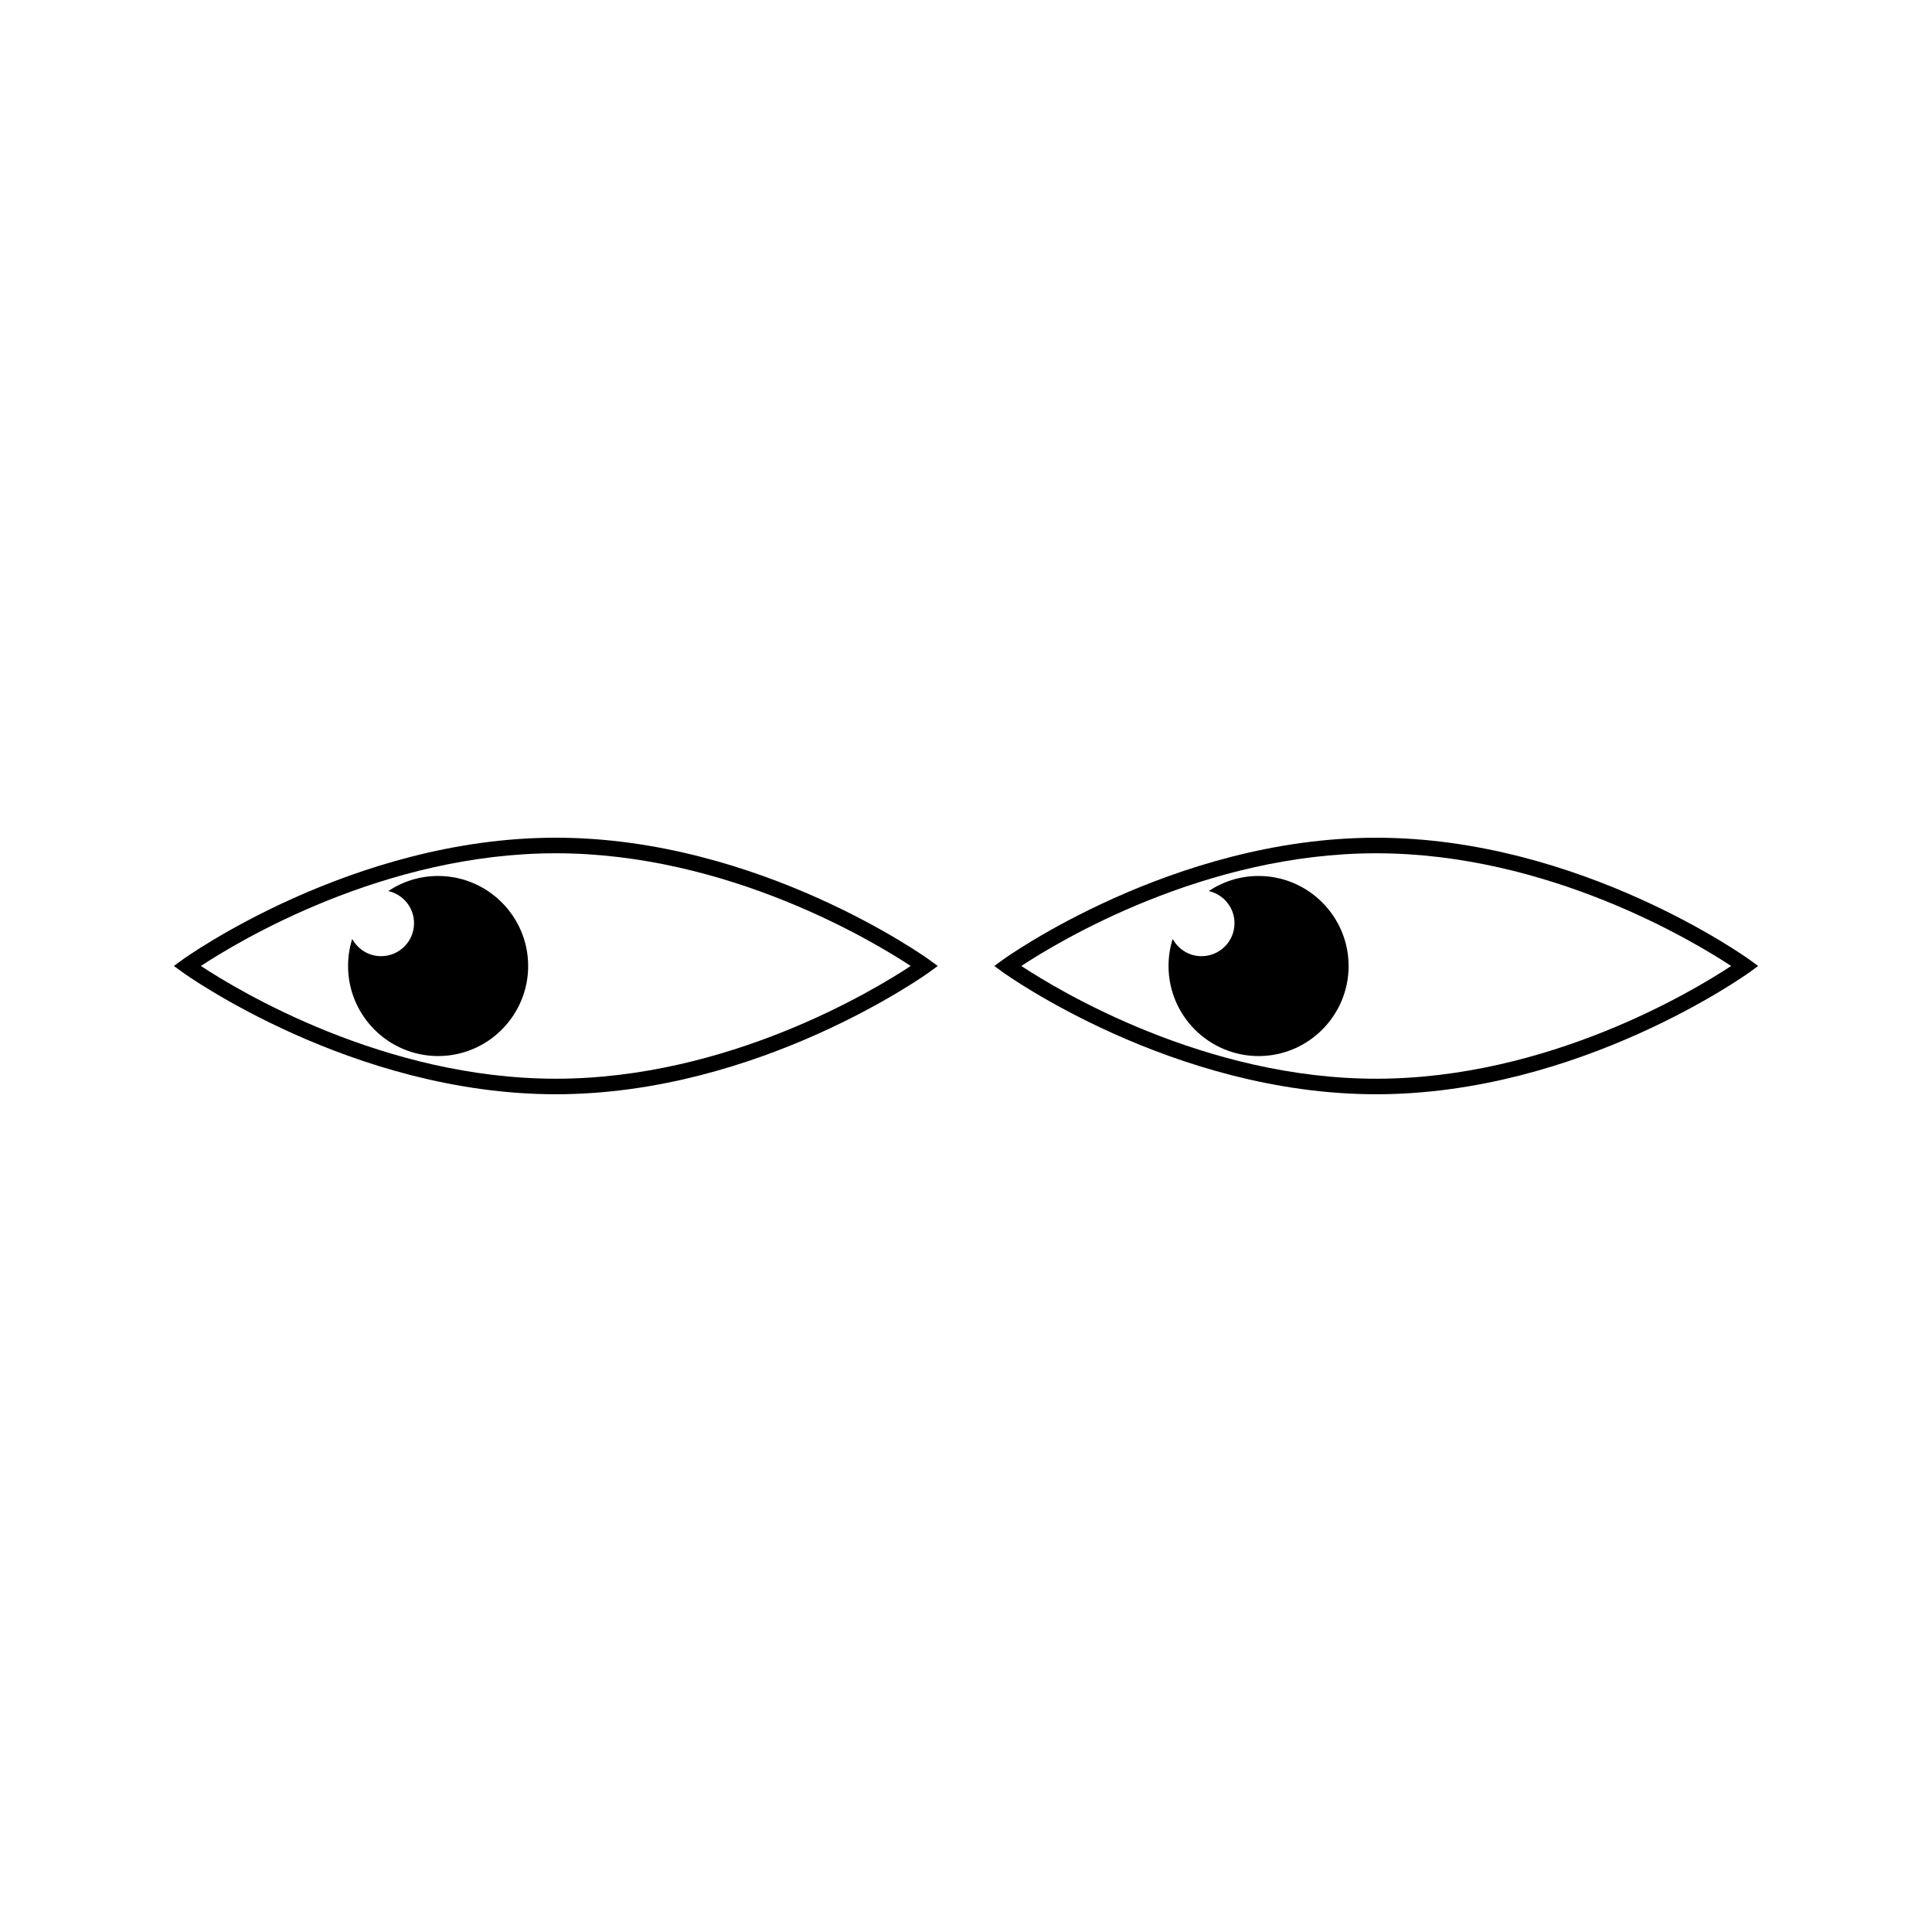 <?xml version="1.0" encoding="UTF-8"?>
<!-- Uploaded to: SVG Repo, www.svgrepo.com, Generator: SVG Repo Mixer Tools -->
<svg fill="#000000" width="800px" height="800px" version="1.1" viewBox="144 144 512 512" xmlns="http://www.w3.org/2000/svg">
 <g>
  <path d="m607.65 398.33c-0.453-0.324-44.922-32.324-98.938-32.324-54.02 0-98.484 32.004-98.93 32.324l-2.281 1.664 2.281 1.664c0.445 0.324 44.914 32.332 98.93 32.332 54.012 0 98.484-32.012 98.938-32.328l2.269-1.668zm-98.934 31.543c-45.527 0-84.172-23.363-94.055-29.879 9.875-6.508 48.488-29.867 94.055-29.867 45.527 0 84.172 23.359 94.059 29.867-9.879 6.516-48.492 29.879-94.059 29.879z"/>
  <path d="m477.53 376.14c-4.879 0-9.414 1.477-13.199 4 3.898 0.875 6.824 4.352 6.824 8.516 0 4.828-3.914 8.742-8.75 8.742-3.301 0-6.152-1.859-7.629-4.57-0.719 2.262-1.102 4.672-1.102 7.172 0 13.156 10.707 23.867 23.863 23.867 13.16 0 23.859-10.711 23.859-23.867-0.008-13.152-10.703-23.859-23.867-23.859z"/>
  <path d="m291.29 366c-54.02 0-98.484 32.004-98.926 32.324l-2.281 1.668 2.289 1.664c0.441 0.324 44.906 32.332 98.926 32.332 54.012 0 98.488-32.012 98.938-32.328l2.277-1.668-2.277-1.664c-0.457-0.324-44.934-32.328-98.945-32.328zm0 63.871c-45.527 0-84.168-23.363-94.055-29.879 9.883-6.508 48.488-29.867 94.055-29.867 45.527 0 84.172 23.359 94.059 29.867-9.879 6.516-48.488 29.879-94.059 29.879z"/>
  <path d="m260.1 376.14c-4.879 0-9.414 1.477-13.199 4 3.906 0.875 6.824 4.352 6.824 8.516 0 4.828-3.91 8.742-8.742 8.742-3.305 0-6.156-1.859-7.637-4.57-0.719 2.266-1.105 4.676-1.105 7.168 0 13.156 10.707 23.867 23.863 23.867 13.16 0 23.863-10.711 23.863-23.867-0.004-13.148-10.703-23.855-23.867-23.855z"/>
 </g>
</svg>